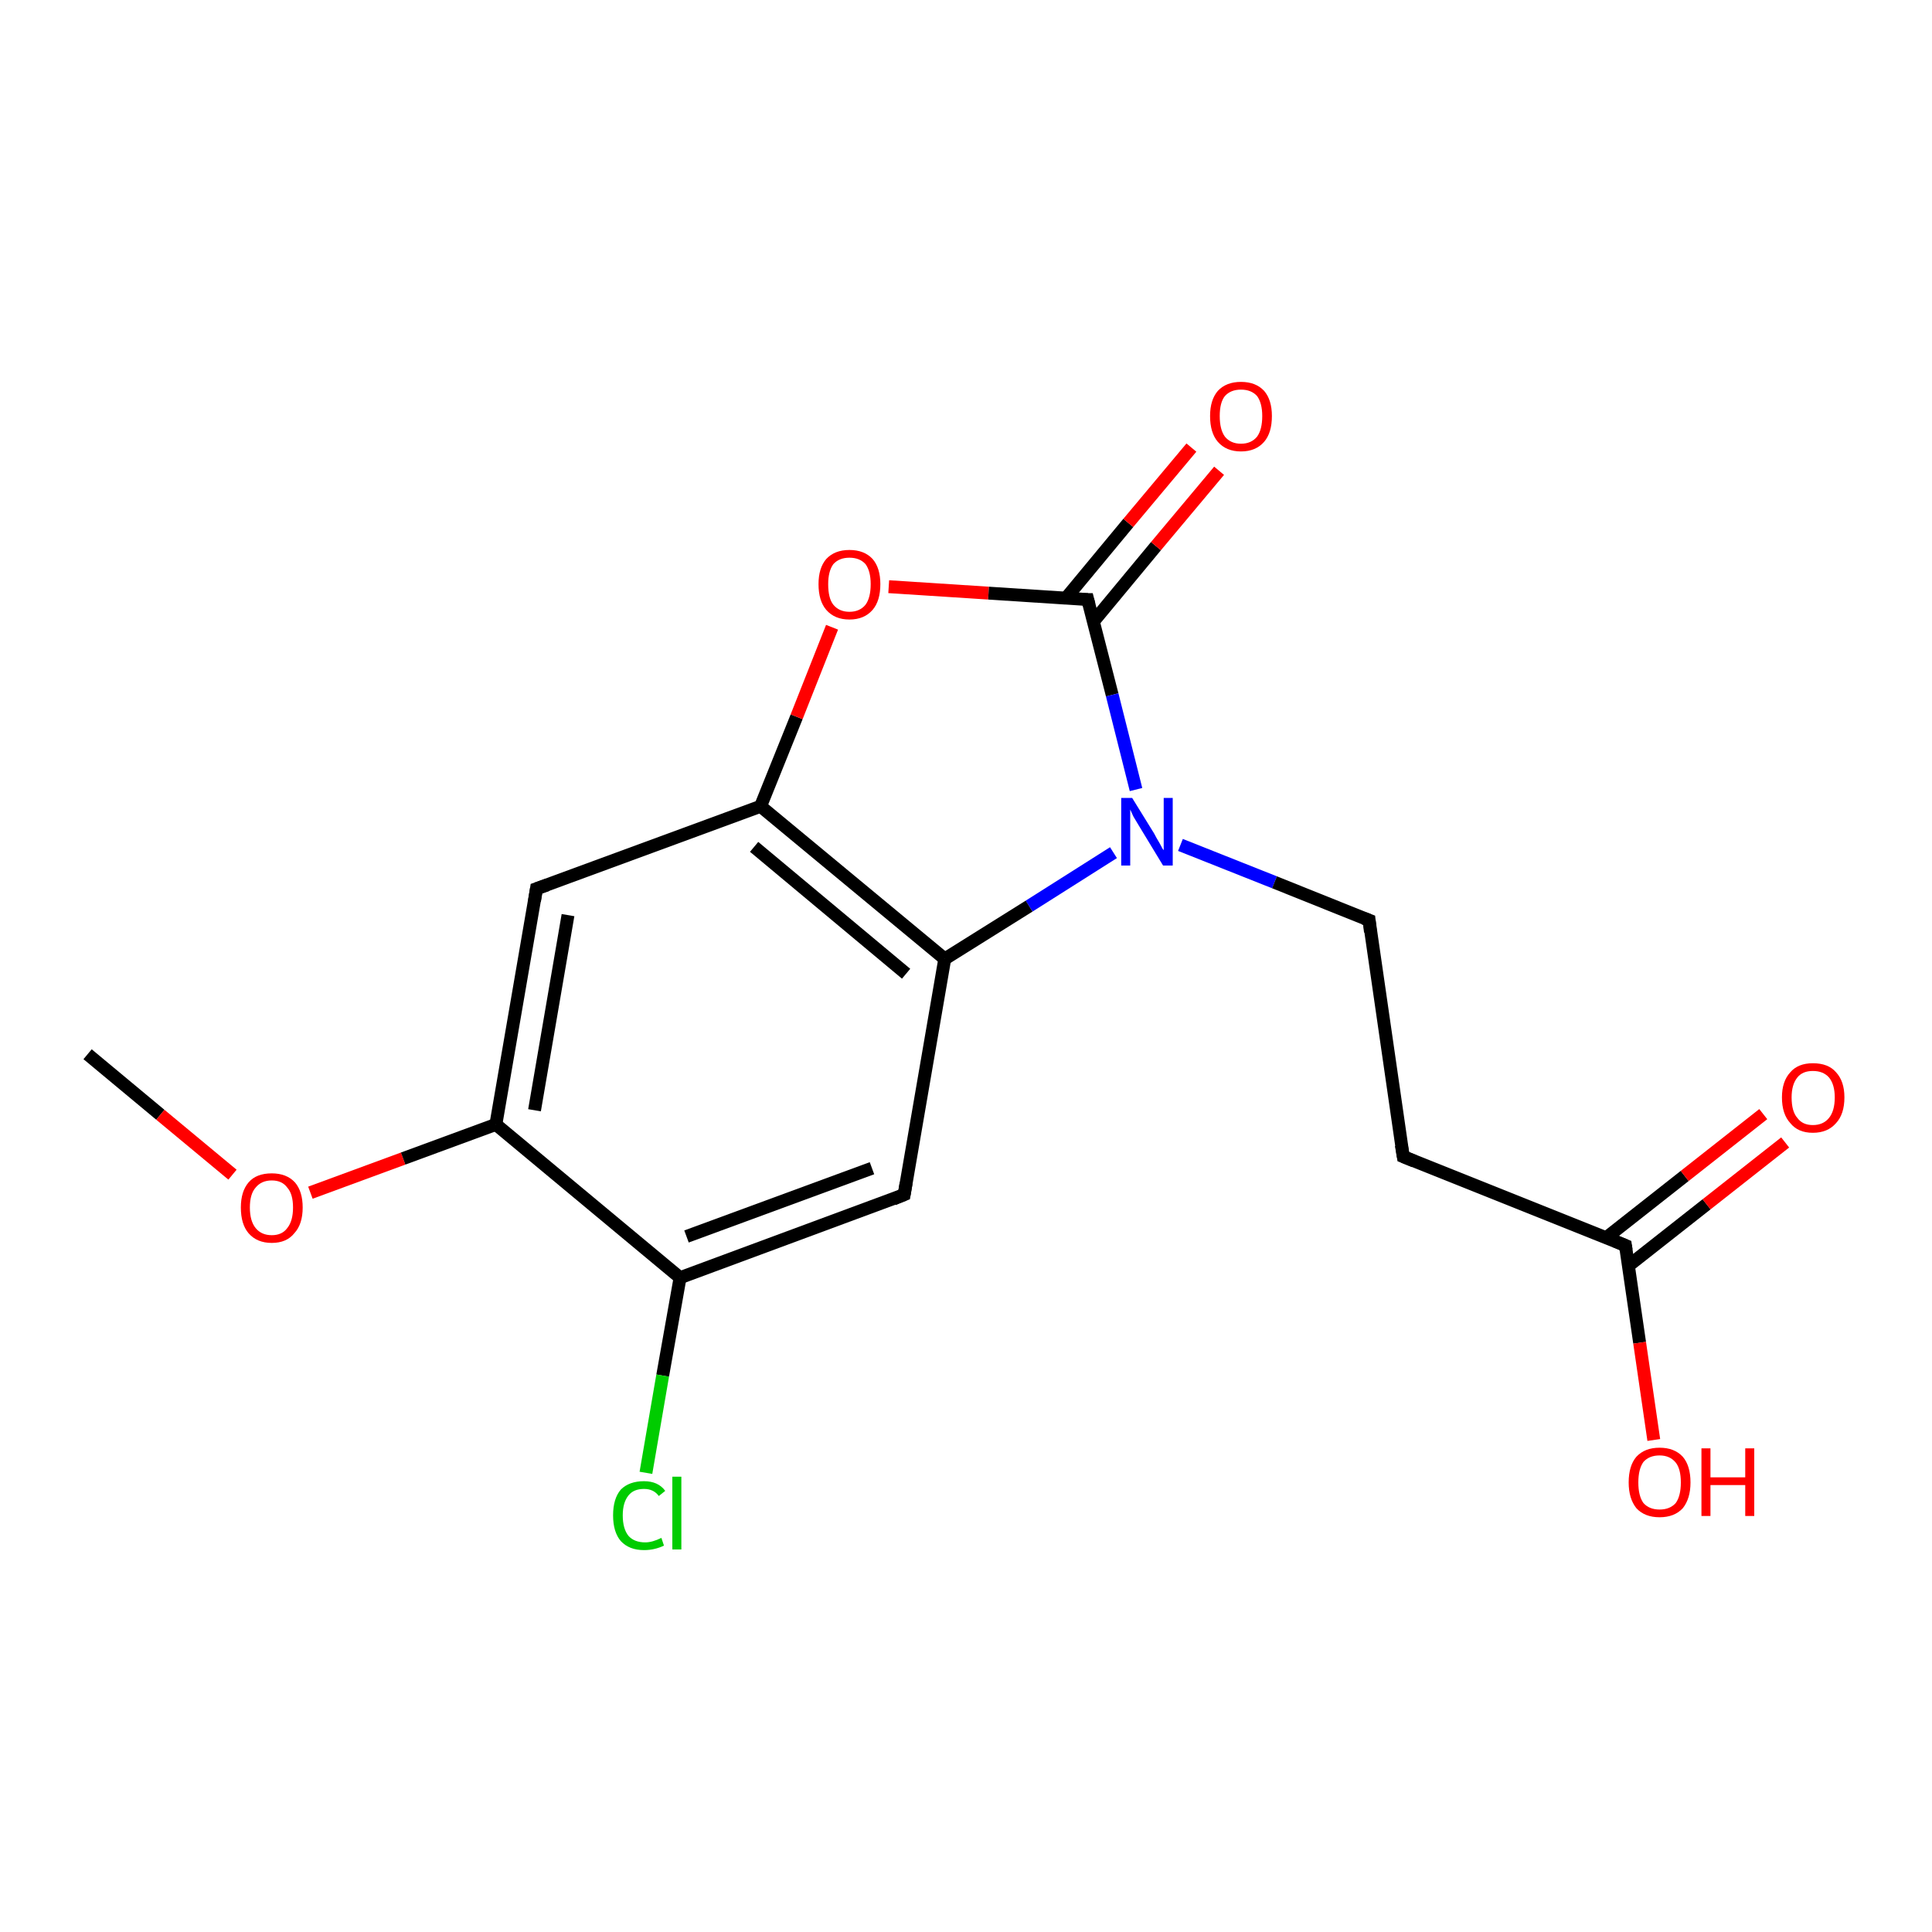 <?xml version='1.0' encoding='iso-8859-1'?>
<svg version='1.1' baseProfile='full'
              xmlns='http://www.w3.org/2000/svg'
                      xmlns:rdkit='http://www.rdkit.org/xml'
                      xmlns:xlink='http://www.w3.org/1999/xlink'
                  xml:space='preserve'
width='300px' height='300px' viewBox='0 0 300 300'>
<!-- END OF HEADER -->
<rect style='opacity:1.0;fill:#FFFFFF;stroke:none' width='300.0' height='300.0' x='0.0' y='0.0'> </rect>
<path class='bond-0 atom-0 atom-1' d='M 13.6,163.7 L 24.9,173.1' style='fill:none;fill-rule:evenodd;stroke:#000000;stroke-width:2.0px;stroke-linecap:butt;stroke-linejoin:miter;stroke-opacity:1' />
<path class='bond-0 atom-0 atom-1' d='M 24.9,173.1 L 36.1,182.4' style='fill:none;fill-rule:evenodd;stroke:#FF0000;stroke-width:2.0px;stroke-linecap:butt;stroke-linejoin:miter;stroke-opacity:1' />
<path class='bond-1 atom-1 atom-2' d='M 48.2,185.2 L 62.6,179.9' style='fill:none;fill-rule:evenodd;stroke:#FF0000;stroke-width:2.0px;stroke-linecap:butt;stroke-linejoin:miter;stroke-opacity:1' />
<path class='bond-1 atom-1 atom-2' d='M 62.6,179.9 L 77.0,174.6' style='fill:none;fill-rule:evenodd;stroke:#000000;stroke-width:2.0px;stroke-linecap:butt;stroke-linejoin:miter;stroke-opacity:1' />
<path class='bond-2 atom-2 atom-3' d='M 77.0,174.6 L 83.3,138.0' style='fill:none;fill-rule:evenodd;stroke:#000000;stroke-width:2.0px;stroke-linecap:butt;stroke-linejoin:miter;stroke-opacity:1' />
<path class='bond-2 atom-2 atom-3' d='M 83.0,172.4 L 88.2,142.1' style='fill:none;fill-rule:evenodd;stroke:#000000;stroke-width:2.0px;stroke-linecap:butt;stroke-linejoin:miter;stroke-opacity:1' />
<path class='bond-3 atom-3 atom-4' d='M 83.3,138.0 L 118.1,125.2' style='fill:none;fill-rule:evenodd;stroke:#000000;stroke-width:2.0px;stroke-linecap:butt;stroke-linejoin:miter;stroke-opacity:1' />
<path class='bond-4 atom-4 atom-5' d='M 118.1,125.2 L 123.7,111.3' style='fill:none;fill-rule:evenodd;stroke:#000000;stroke-width:2.0px;stroke-linecap:butt;stroke-linejoin:miter;stroke-opacity:1' />
<path class='bond-4 atom-4 atom-5' d='M 123.7,111.3 L 129.2,97.4' style='fill:none;fill-rule:evenodd;stroke:#FF0000;stroke-width:2.0px;stroke-linecap:butt;stroke-linejoin:miter;stroke-opacity:1' />
<path class='bond-5 atom-5 atom-6' d='M 138.0,91.1 L 153.5,92.1' style='fill:none;fill-rule:evenodd;stroke:#FF0000;stroke-width:2.0px;stroke-linecap:butt;stroke-linejoin:miter;stroke-opacity:1' />
<path class='bond-5 atom-5 atom-6' d='M 153.5,92.1 L 168.9,93.1' style='fill:none;fill-rule:evenodd;stroke:#000000;stroke-width:2.0px;stroke-linecap:butt;stroke-linejoin:miter;stroke-opacity:1' />
<path class='bond-6 atom-6 atom-7' d='M 169.8,96.5 L 179.5,84.8' style='fill:none;fill-rule:evenodd;stroke:#000000;stroke-width:2.0px;stroke-linecap:butt;stroke-linejoin:miter;stroke-opacity:1' />
<path class='bond-6 atom-6 atom-7' d='M 179.5,84.8 L 189.3,73.1' style='fill:none;fill-rule:evenodd;stroke:#FF0000;stroke-width:2.0px;stroke-linecap:butt;stroke-linejoin:miter;stroke-opacity:1' />
<path class='bond-6 atom-6 atom-7' d='M 165.5,92.9 L 175.2,81.2' style='fill:none;fill-rule:evenodd;stroke:#000000;stroke-width:2.0px;stroke-linecap:butt;stroke-linejoin:miter;stroke-opacity:1' />
<path class='bond-6 atom-6 atom-7' d='M 175.2,81.2 L 185.0,69.5' style='fill:none;fill-rule:evenodd;stroke:#FF0000;stroke-width:2.0px;stroke-linecap:butt;stroke-linejoin:miter;stroke-opacity:1' />
<path class='bond-7 atom-6 atom-8' d='M 168.9,93.1 L 172.7,107.9' style='fill:none;fill-rule:evenodd;stroke:#000000;stroke-width:2.0px;stroke-linecap:butt;stroke-linejoin:miter;stroke-opacity:1' />
<path class='bond-7 atom-6 atom-8' d='M 172.7,107.9 L 176.4,122.6' style='fill:none;fill-rule:evenodd;stroke:#0000FF;stroke-width:2.0px;stroke-linecap:butt;stroke-linejoin:miter;stroke-opacity:1' />
<path class='bond-8 atom-8 atom-9' d='M 183.3,131.2 L 197.9,137.0' style='fill:none;fill-rule:evenodd;stroke:#0000FF;stroke-width:2.0px;stroke-linecap:butt;stroke-linejoin:miter;stroke-opacity:1' />
<path class='bond-8 atom-8 atom-9' d='M 197.9,137.0 L 212.6,142.9' style='fill:none;fill-rule:evenodd;stroke:#000000;stroke-width:2.0px;stroke-linecap:butt;stroke-linejoin:miter;stroke-opacity:1' />
<path class='bond-9 atom-9 atom-10' d='M 212.6,142.9 L 217.9,179.6' style='fill:none;fill-rule:evenodd;stroke:#000000;stroke-width:2.0px;stroke-linecap:butt;stroke-linejoin:miter;stroke-opacity:1' />
<path class='bond-10 atom-10 atom-11' d='M 217.9,179.6 L 252.4,193.4' style='fill:none;fill-rule:evenodd;stroke:#000000;stroke-width:2.0px;stroke-linecap:butt;stroke-linejoin:miter;stroke-opacity:1' />
<path class='bond-11 atom-11 atom-12' d='M 252.4,193.4 L 254.6,208.5' style='fill:none;fill-rule:evenodd;stroke:#000000;stroke-width:2.0px;stroke-linecap:butt;stroke-linejoin:miter;stroke-opacity:1' />
<path class='bond-11 atom-11 atom-12' d='M 254.6,208.5 L 256.8,223.6' style='fill:none;fill-rule:evenodd;stroke:#FF0000;stroke-width:2.0px;stroke-linecap:butt;stroke-linejoin:miter;stroke-opacity:1' />
<path class='bond-12 atom-11 atom-13' d='M 252.8,196.6 L 265.0,187.0' style='fill:none;fill-rule:evenodd;stroke:#000000;stroke-width:2.0px;stroke-linecap:butt;stroke-linejoin:miter;stroke-opacity:1' />
<path class='bond-12 atom-11 atom-13' d='M 265.0,187.0 L 277.2,177.4' style='fill:none;fill-rule:evenodd;stroke:#FF0000;stroke-width:2.0px;stroke-linecap:butt;stroke-linejoin:miter;stroke-opacity:1' />
<path class='bond-12 atom-11 atom-13' d='M 249.4,192.2 L 261.6,182.6' style='fill:none;fill-rule:evenodd;stroke:#000000;stroke-width:2.0px;stroke-linecap:butt;stroke-linejoin:miter;stroke-opacity:1' />
<path class='bond-12 atom-11 atom-13' d='M 261.6,182.6 L 273.8,173.0' style='fill:none;fill-rule:evenodd;stroke:#FF0000;stroke-width:2.0px;stroke-linecap:butt;stroke-linejoin:miter;stroke-opacity:1' />
<path class='bond-13 atom-8 atom-14' d='M 172.9,132.4 L 159.8,140.7' style='fill:none;fill-rule:evenodd;stroke:#0000FF;stroke-width:2.0px;stroke-linecap:butt;stroke-linejoin:miter;stroke-opacity:1' />
<path class='bond-13 atom-8 atom-14' d='M 159.8,140.7 L 146.7,148.9' style='fill:none;fill-rule:evenodd;stroke:#000000;stroke-width:2.0px;stroke-linecap:butt;stroke-linejoin:miter;stroke-opacity:1' />
<path class='bond-14 atom-14 atom-15' d='M 146.7,148.9 L 140.4,185.5' style='fill:none;fill-rule:evenodd;stroke:#000000;stroke-width:2.0px;stroke-linecap:butt;stroke-linejoin:miter;stroke-opacity:1' />
<path class='bond-15 atom-15 atom-16' d='M 140.4,185.5 L 105.6,198.4' style='fill:none;fill-rule:evenodd;stroke:#000000;stroke-width:2.0px;stroke-linecap:butt;stroke-linejoin:miter;stroke-opacity:1' />
<path class='bond-15 atom-15 atom-16' d='M 135.4,181.4 L 106.6,192.0' style='fill:none;fill-rule:evenodd;stroke:#000000;stroke-width:2.0px;stroke-linecap:butt;stroke-linejoin:miter;stroke-opacity:1' />
<path class='bond-16 atom-16 atom-17' d='M 105.6,198.4 L 102.9,213.6' style='fill:none;fill-rule:evenodd;stroke:#000000;stroke-width:2.0px;stroke-linecap:butt;stroke-linejoin:miter;stroke-opacity:1' />
<path class='bond-16 atom-16 atom-17' d='M 102.9,213.6 L 100.3,228.7' style='fill:none;fill-rule:evenodd;stroke:#00CC00;stroke-width:2.0px;stroke-linecap:butt;stroke-linejoin:miter;stroke-opacity:1' />
<path class='bond-17 atom-16 atom-2' d='M 105.6,198.4 L 77.0,174.6' style='fill:none;fill-rule:evenodd;stroke:#000000;stroke-width:2.0px;stroke-linecap:butt;stroke-linejoin:miter;stroke-opacity:1' />
<path class='bond-18 atom-14 atom-4' d='M 146.7,148.9 L 118.1,125.2' style='fill:none;fill-rule:evenodd;stroke:#000000;stroke-width:2.0px;stroke-linecap:butt;stroke-linejoin:miter;stroke-opacity:1' />
<path class='bond-18 atom-14 atom-4' d='M 140.7,151.2 L 117.1,131.5' style='fill:none;fill-rule:evenodd;stroke:#000000;stroke-width:2.0px;stroke-linecap:butt;stroke-linejoin:miter;stroke-opacity:1' />
<path d='M 83.0,139.9 L 83.3,138.0 L 85.0,137.4' style='fill:none;stroke:#000000;stroke-width:2.0px;stroke-linecap:butt;stroke-linejoin:miter;stroke-opacity:1;' />
<path d='M 168.2,93.1 L 168.9,93.1 L 169.1,93.9' style='fill:none;stroke:#000000;stroke-width:2.0px;stroke-linecap:butt;stroke-linejoin:miter;stroke-opacity:1;' />
<path d='M 211.8,142.6 L 212.6,142.9 L 212.8,144.7' style='fill:none;stroke:#000000;stroke-width:2.0px;stroke-linecap:butt;stroke-linejoin:miter;stroke-opacity:1;' />
<path d='M 217.6,177.8 L 217.9,179.6 L 219.6,180.3' style='fill:none;stroke:#000000;stroke-width:2.0px;stroke-linecap:butt;stroke-linejoin:miter;stroke-opacity:1;' />
<path d='M 250.7,192.7 L 252.4,193.4 L 252.5,194.1' style='fill:none;stroke:#000000;stroke-width:2.0px;stroke-linecap:butt;stroke-linejoin:miter;stroke-opacity:1;' />
<path d='M 140.7,183.7 L 140.4,185.5 L 138.7,186.2' style='fill:none;stroke:#000000;stroke-width:2.0px;stroke-linecap:butt;stroke-linejoin:miter;stroke-opacity:1;' />
<path class='atom-1' d='M 37.4 187.5
Q 37.4 185.0, 38.6 183.6
Q 39.8 182.2, 42.2 182.2
Q 44.5 182.2, 45.8 183.6
Q 47.0 185.0, 47.0 187.5
Q 47.0 190.1, 45.7 191.5
Q 44.5 193.0, 42.2 193.0
Q 39.9 193.0, 38.6 191.5
Q 37.4 190.1, 37.4 187.5
M 42.2 191.8
Q 43.8 191.8, 44.6 190.7
Q 45.5 189.6, 45.5 187.5
Q 45.5 185.4, 44.6 184.4
Q 43.8 183.3, 42.2 183.3
Q 40.6 183.3, 39.7 184.4
Q 38.8 185.4, 38.8 187.5
Q 38.8 189.6, 39.7 190.7
Q 40.6 191.8, 42.2 191.8
' fill='#FF0000'/>
<path class='atom-5' d='M 127.1 90.7
Q 127.1 88.2, 128.3 86.8
Q 129.6 85.4, 131.9 85.4
Q 134.2 85.4, 135.5 86.8
Q 136.7 88.2, 136.7 90.7
Q 136.7 93.3, 135.5 94.7
Q 134.2 96.2, 131.9 96.2
Q 129.6 96.2, 128.3 94.7
Q 127.1 93.3, 127.1 90.7
M 131.9 95.0
Q 133.5 95.0, 134.4 93.9
Q 135.2 92.8, 135.2 90.7
Q 135.2 88.7, 134.4 87.6
Q 133.5 86.6, 131.9 86.6
Q 130.3 86.6, 129.4 87.6
Q 128.6 88.7, 128.6 90.7
Q 128.6 92.9, 129.4 93.9
Q 130.3 95.0, 131.9 95.0
' fill='#FF0000'/>
<path class='atom-7' d='M 187.9 64.6
Q 187.9 62.1, 189.1 60.7
Q 190.4 59.3, 192.7 59.3
Q 195.0 59.3, 196.3 60.7
Q 197.5 62.1, 197.5 64.6
Q 197.5 67.2, 196.3 68.6
Q 195.0 70.1, 192.7 70.1
Q 190.4 70.1, 189.1 68.6
Q 187.9 67.2, 187.9 64.6
M 192.7 68.9
Q 194.3 68.9, 195.2 67.8
Q 196.0 66.7, 196.0 64.6
Q 196.0 62.6, 195.2 61.5
Q 194.3 60.5, 192.7 60.5
Q 191.1 60.5, 190.2 61.5
Q 189.4 62.5, 189.4 64.6
Q 189.4 66.7, 190.2 67.8
Q 191.1 68.9, 192.7 68.9
' fill='#FF0000'/>
<path class='atom-8' d='M 175.8 123.9
L 179.2 129.4
Q 179.5 130.0, 180.1 131.0
Q 180.6 132.0, 180.7 132.0
L 180.7 123.9
L 182.1 123.9
L 182.1 134.4
L 180.6 134.4
L 176.9 128.3
Q 176.5 127.6, 176.0 126.8
Q 175.6 125.9, 175.5 125.7
L 175.5 134.4
L 174.1 134.4
L 174.1 123.9
L 175.8 123.9
' fill='#0000FF'/>
<path class='atom-12' d='M 252.9 230.2
Q 252.9 227.6, 254.1 226.2
Q 255.4 224.8, 257.7 224.8
Q 260.0 224.8, 261.3 226.2
Q 262.5 227.6, 262.5 230.2
Q 262.5 232.7, 261.3 234.2
Q 260.0 235.6, 257.7 235.6
Q 255.4 235.6, 254.1 234.2
Q 252.9 232.7, 252.9 230.2
M 257.7 234.4
Q 259.3 234.4, 260.2 233.4
Q 261.0 232.3, 261.0 230.2
Q 261.0 228.1, 260.2 227.1
Q 259.3 226.0, 257.7 226.0
Q 256.1 226.0, 255.2 227.0
Q 254.4 228.1, 254.4 230.2
Q 254.4 232.3, 255.2 233.4
Q 256.1 234.4, 257.7 234.4
' fill='#FF0000'/>
<path class='atom-12' d='M 264.2 224.9
L 265.6 224.9
L 265.6 229.4
L 271.0 229.4
L 271.0 224.9
L 272.4 224.9
L 272.4 235.4
L 271.0 235.4
L 271.0 230.6
L 265.6 230.6
L 265.6 235.4
L 264.2 235.4
L 264.2 224.9
' fill='#FF0000'/>
<path class='atom-13' d='M 276.7 170.4
Q 276.7 167.9, 278.0 166.5
Q 279.2 165.1, 281.5 165.1
Q 283.9 165.1, 285.1 166.5
Q 286.4 167.9, 286.4 170.4
Q 286.4 173.0, 285.1 174.4
Q 283.8 175.9, 281.5 175.9
Q 279.2 175.9, 278.0 174.4
Q 276.7 173.0, 276.7 170.4
M 281.5 174.7
Q 283.1 174.7, 284.0 173.6
Q 284.9 172.5, 284.9 170.4
Q 284.9 168.4, 284.0 167.3
Q 283.1 166.3, 281.5 166.3
Q 279.9 166.3, 279.1 167.3
Q 278.2 168.4, 278.2 170.4
Q 278.2 172.6, 279.1 173.6
Q 279.9 174.7, 281.5 174.7
' fill='#FF0000'/>
<path class='atom-17' d='M 95.2 235.3
Q 95.2 232.7, 96.4 231.3
Q 97.7 230.0, 100.0 230.0
Q 102.2 230.0, 103.3 231.5
L 102.3 232.3
Q 101.5 231.2, 100.0 231.2
Q 98.4 231.2, 97.6 232.2
Q 96.7 233.3, 96.7 235.3
Q 96.7 237.4, 97.6 238.5
Q 98.5 239.5, 100.2 239.5
Q 101.3 239.5, 102.7 238.8
L 103.1 240.0
Q 102.5 240.3, 101.7 240.5
Q 100.9 240.7, 100.0 240.7
Q 97.7 240.7, 96.4 239.3
Q 95.2 237.9, 95.2 235.3
' fill='#00CC00'/>
<path class='atom-17' d='M 104.4 229.3
L 105.8 229.3
L 105.8 240.6
L 104.4 240.6
L 104.4 229.3
' fill='#00CC00'/>
</svg>
